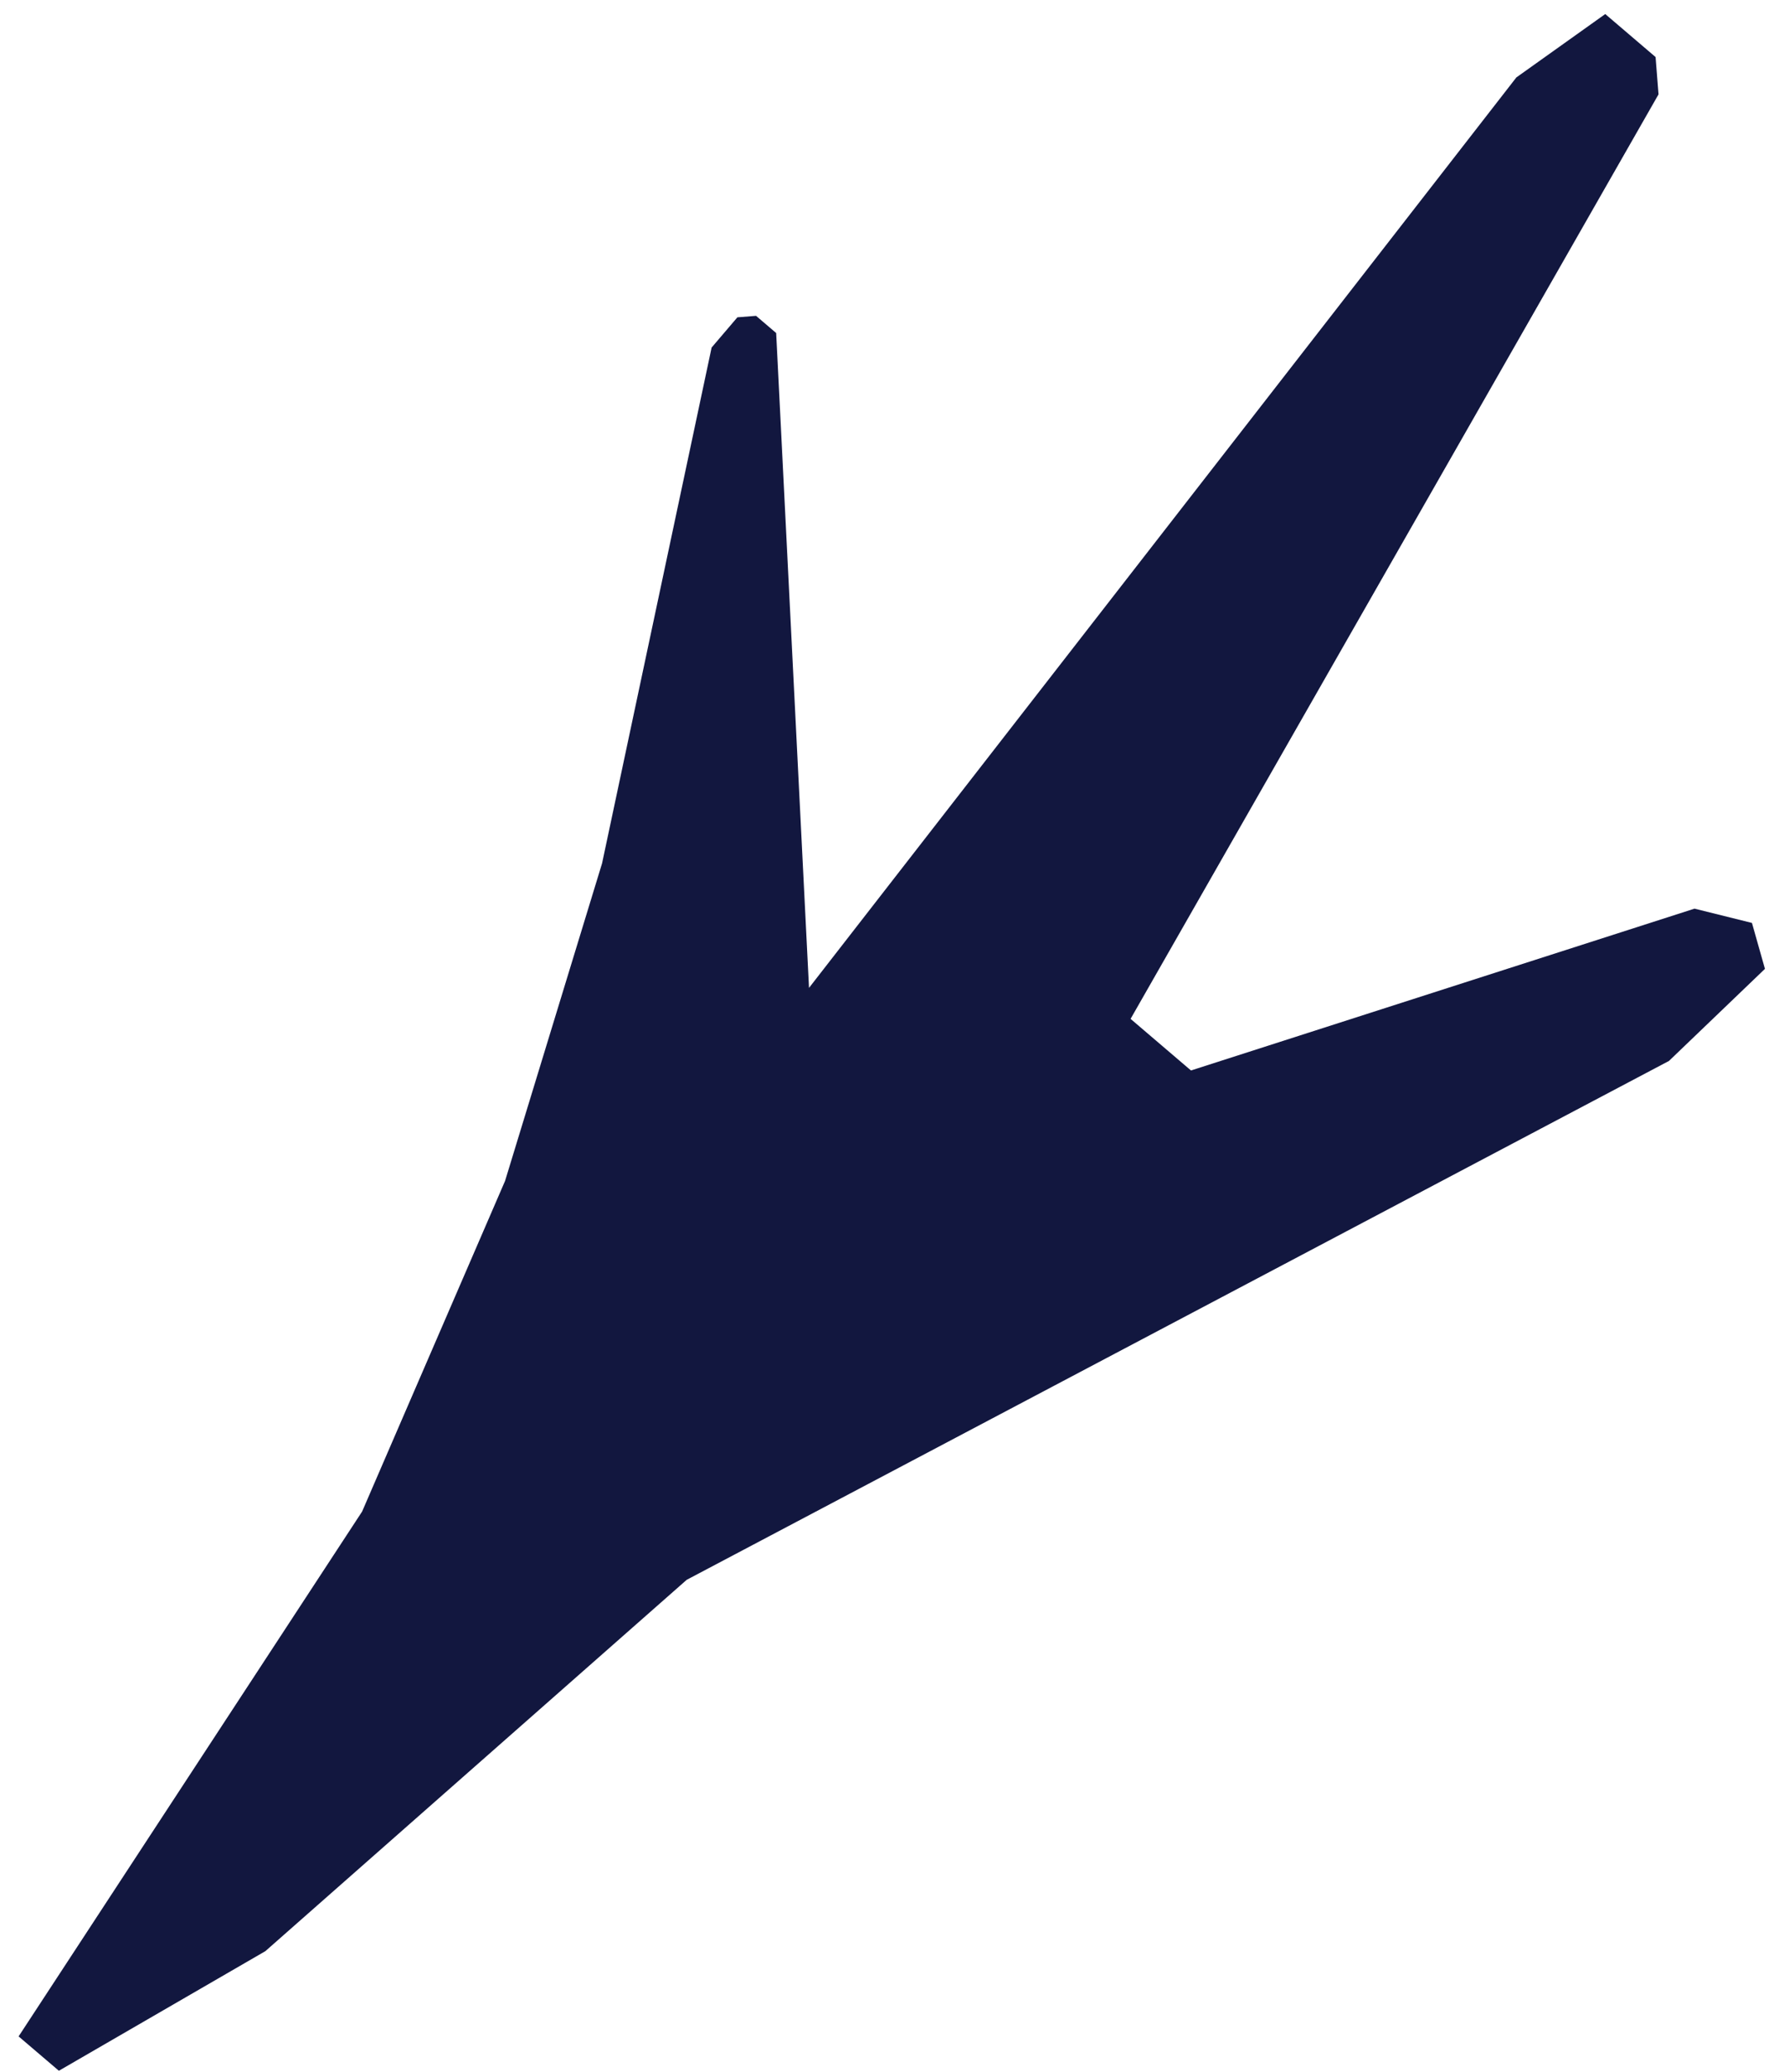 <?xml version="1.0" encoding="UTF-8"?> <svg xmlns="http://www.w3.org/2000/svg" width="56" height="65" viewBox="0 0 56 65" fill="none"><path d="M18.899 27.085L22.338 10.903L23.147 9.955L23.733 9.909L24.364 10.448L25.395 30.993L47.599 2.429L50.389 0.441L51.969 1.79L52.061 2.961L35.489 31.965L37.385 33.584L53.191 28.507L54.994 28.955L55.402 30.396L52.389 33.285L21.555 49.564L8.329 61.214L1.848 64.966L0.584 63.888L11.367 47.421L15.854 37.049L18.899 27.085Z" fill="#12173F"></path></svg> 